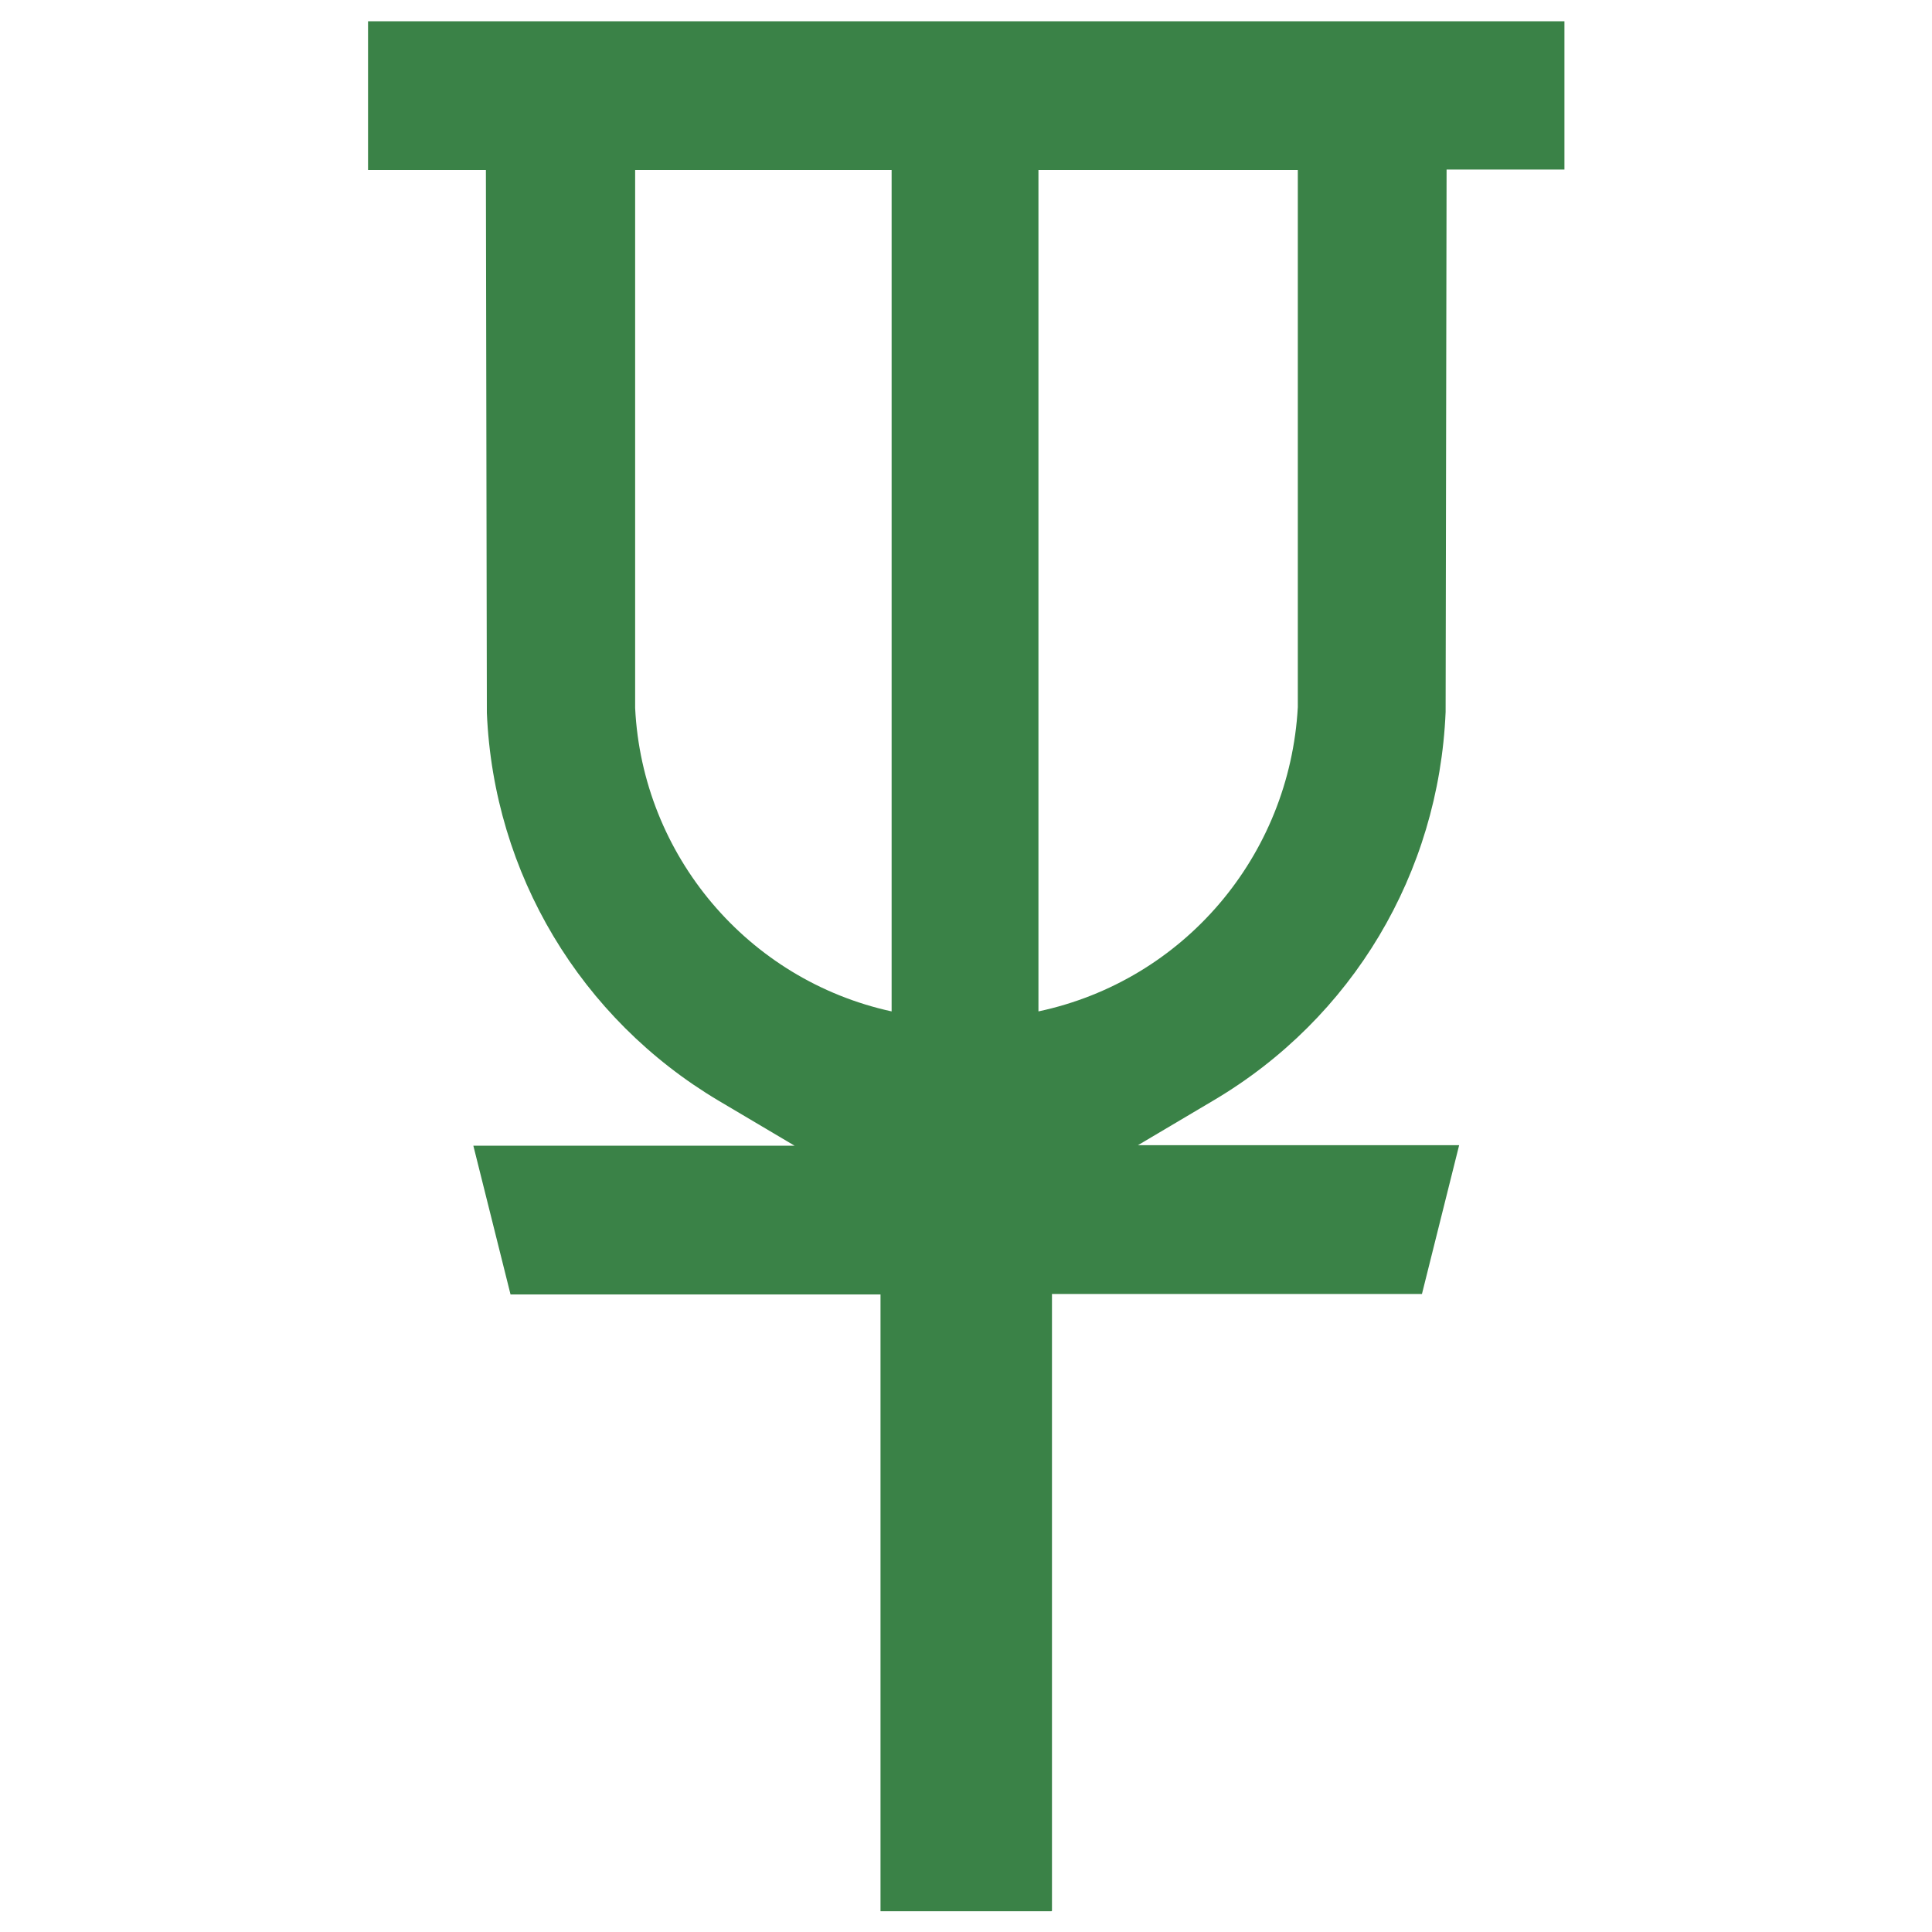<svg xmlns="http://www.w3.org/2000/svg" viewBox="0 0 400 400"><defs><style>      .cls-1 {        fill: #3a8247;      }    </style></defs><g><g id="kuvat"><path class="cls-1" d="M217.8,395.6v-127.7c0,0,76.6,0,76.6,0l7.7-30.8h-66.5l15.7-9.3c28.7-17,46.6-47,48-80.4l.2-112.3h24.4V4.4H76.2v30.8h24.4l.2,112.4c1.4,33.3,19.4,63.3,48,80.3l15.7,9.3h-66.5l7.7,30.8h76.6v127.7c0,0,35.4,0,35.4,0ZM215,35.2h53.7v111.2c-1.7,30.8-23.6,56.6-53.7,63V35.2ZM131.5,146.5V35.2c-.1,0,53.1,0,53.1,0v174.2c-29.8-6.5-51.6-32.3-53.1-62.8Z"></path></g></g></svg>